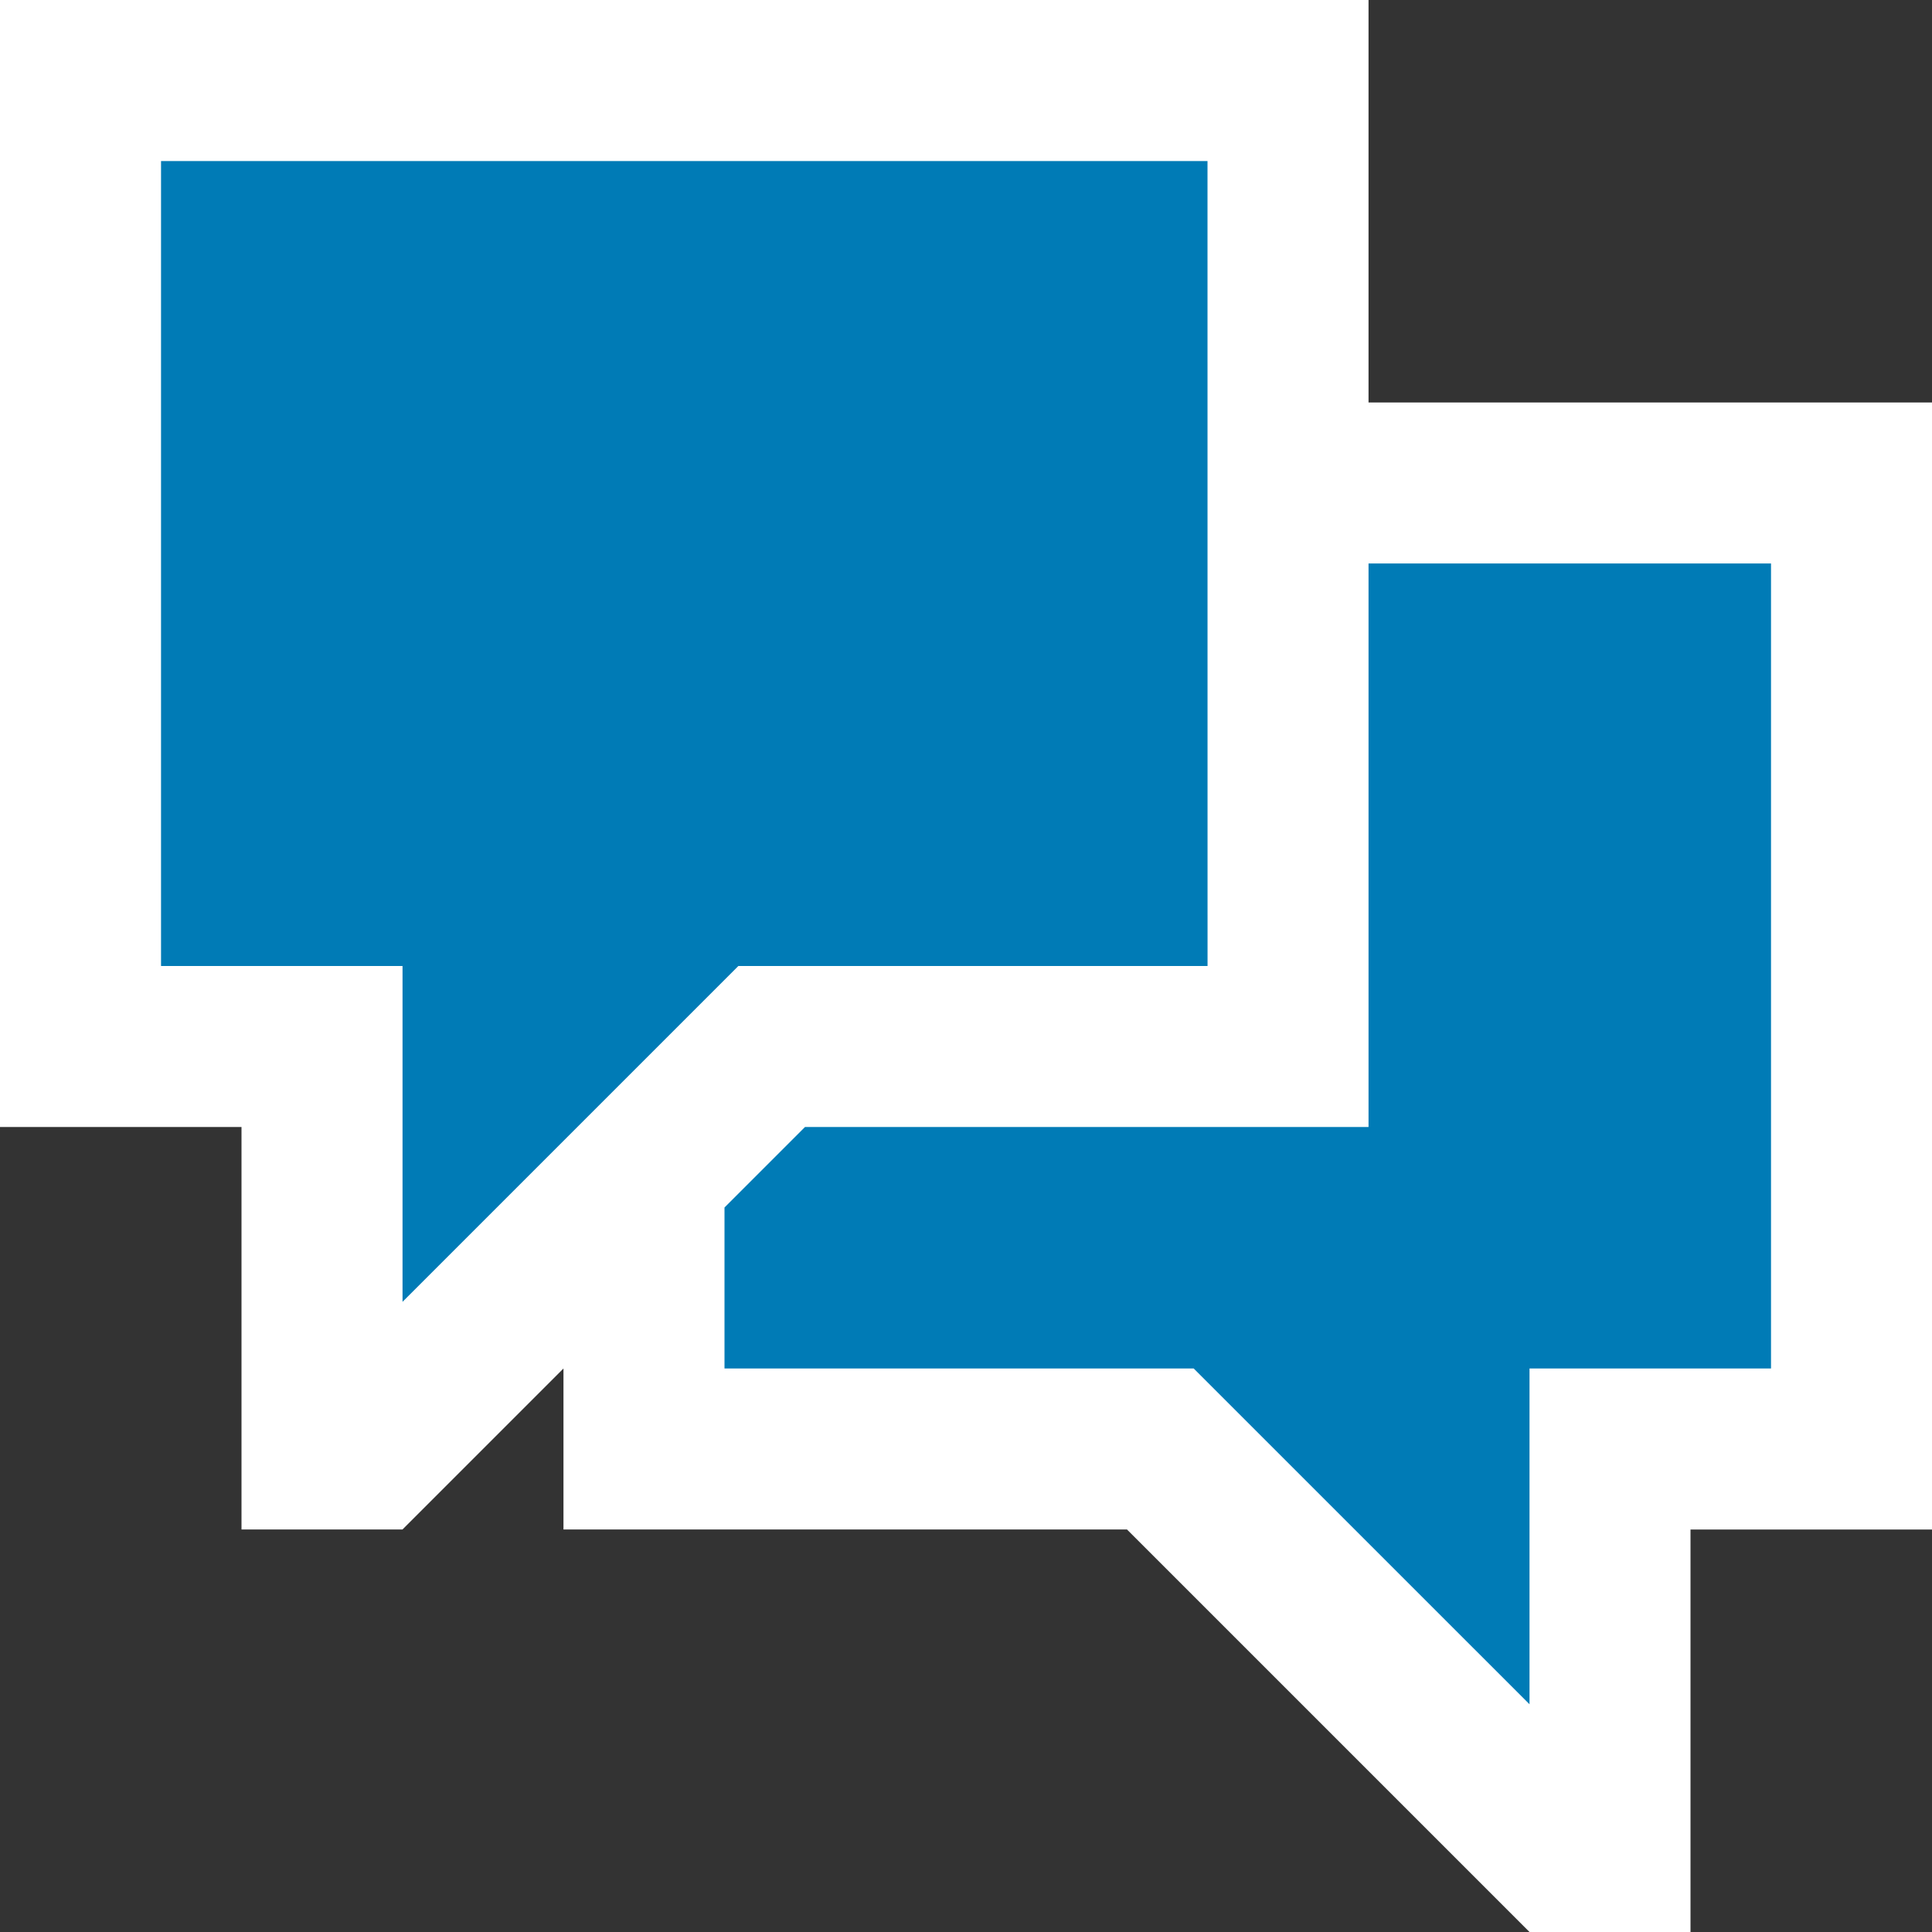 <svg xmlns="http://www.w3.org/2000/svg" width="40" height="40" viewBox="0 0 40 40">
  <rect x="0" y="0" width="40" height="40" fill="#333333" stroke="none"/>
  <g id="Chat_bubbles_messages" data-name="Chat, bubbles, messages" transform="translate(-10 -10)">
    <path id="Path_172541" data-name="Path 172541" d="M10,10V33.333h5v8.333h3.333l3.333-3.333v3.333H33.333L41.667,50H45V41.667h5V18.333H38.334V10Z" fill="#fff"/>
    <path id="Path_172542" data-name="Path 172542" d="M38.333,16.667H16.667V33.333h5v6.953l6.953-6.953h9.714Z" transform="translate(-3.333 -3.333)" fill="#007bb6"/>
    <path id="Path_172543" data-name="Path 172543" d="M61.667,33.333H53.334V45H41.667L40,46.667V50h9.714l6.953,6.952V50h5Z" transform="translate(-15 -11.667)" fill="#007bb6"/>
  </g>
</svg>
